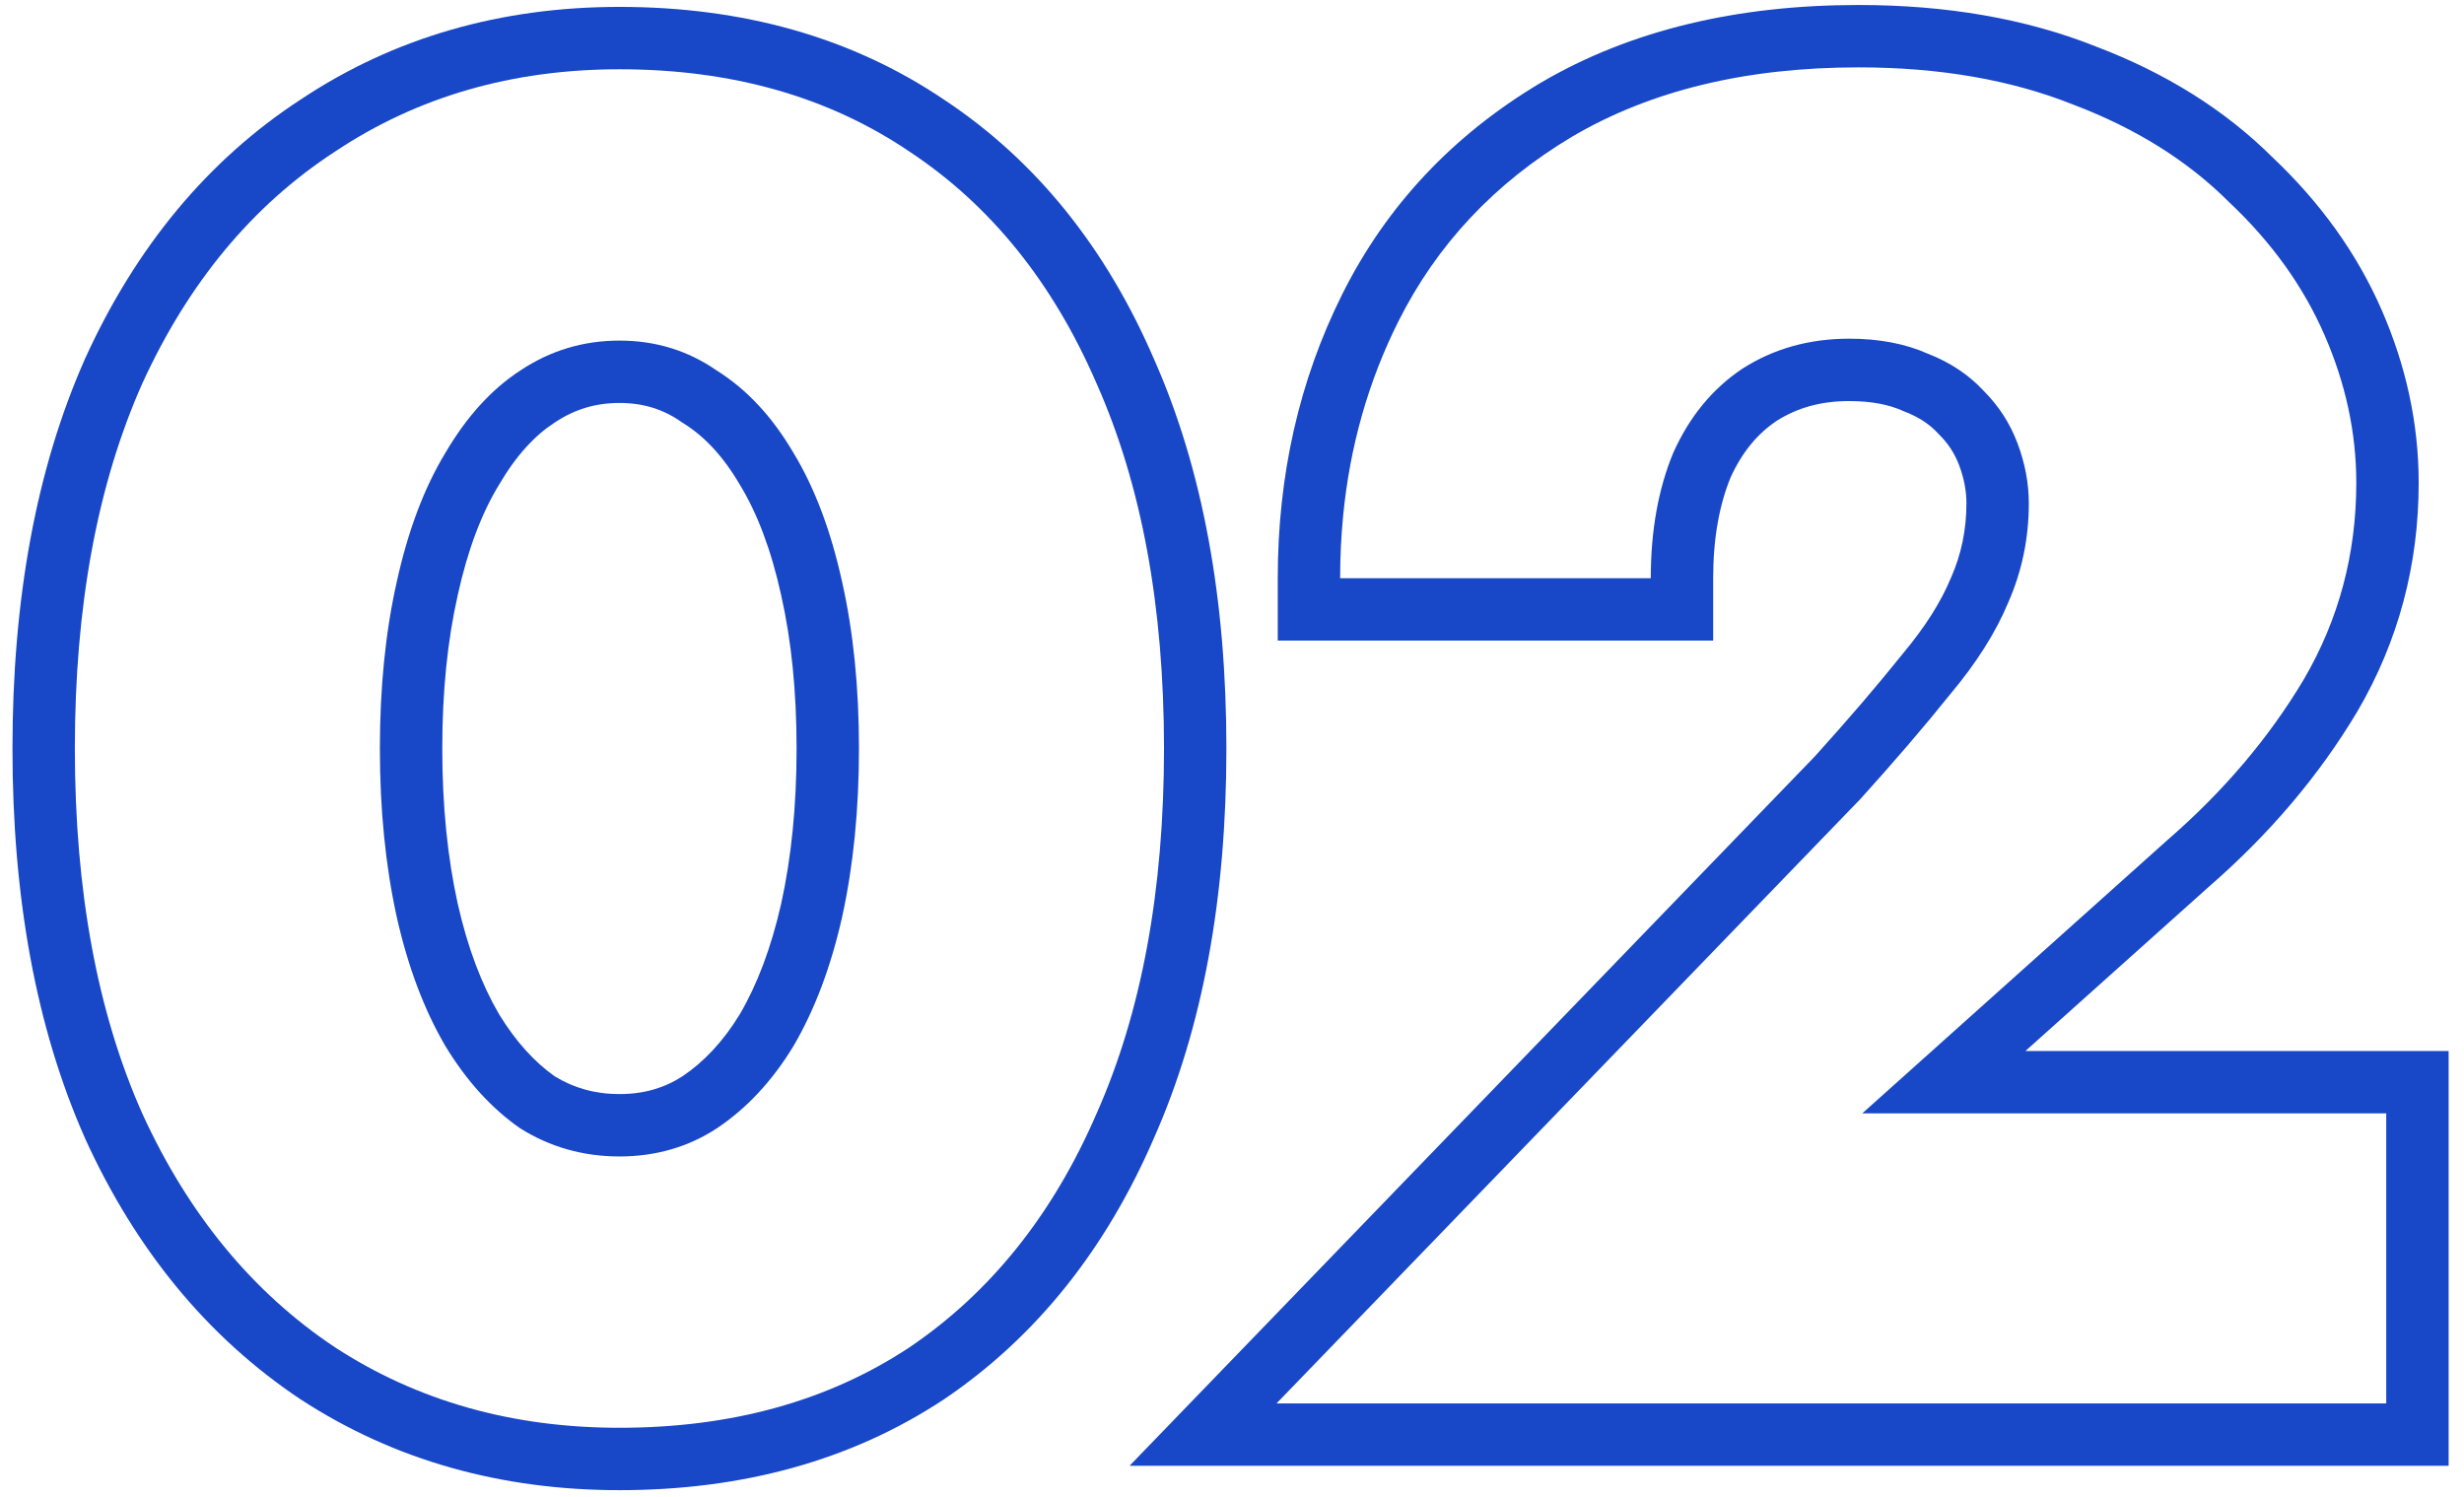 <svg width="79" height="48" viewBox="0 0 79 48" fill="none" xmlns="http://www.w3.org/2000/svg">
<path fill-rule="evenodd" clip-rule="evenodd" d="M36.215 47L58.185 24.255C59.277 23.046 60.202 21.965 60.966 21.011L60.981 20.992L60.996 20.974C61.737 20.091 62.236 19.283 62.541 18.551L62.549 18.533L62.557 18.515C62.882 17.775 63.047 16.99 63.047 16.14C63.047 15.756 62.976 15.353 62.815 14.922C62.674 14.548 62.47 14.231 62.193 13.954L62.165 13.926L62.138 13.897C61.883 13.62 61.545 13.384 61.083 13.204L61.038 13.187L60.995 13.168C60.58 12.983 60.027 12.86 59.287 12.86C58.366 12.86 57.611 13.083 56.961 13.495C56.36 13.9 55.862 14.481 55.484 15.312C55.13 16.179 54.927 17.242 54.927 18.54V20.54H40.967V18.54C40.967 15.256 41.648 12.206 43.039 9.426C44.457 6.589 46.589 4.33 49.383 2.663L49.395 2.656C52.285 0.958 55.713 0.16 59.587 0.16C62.384 0.16 64.938 0.589 67.214 1.497C69.422 2.338 71.321 3.512 72.86 5.044C74.387 6.487 75.566 8.118 76.361 9.941C77.144 11.737 77.547 13.588 77.547 15.48C77.547 18.105 76.898 20.554 75.595 22.788L75.59 22.796L75.586 22.804C74.35 24.878 72.751 26.756 70.81 28.441L64.938 33.7H78.507V47H36.215ZM59.707 35.7L69.487 26.94C71.287 25.38 72.747 23.66 73.867 21.78C74.987 19.86 75.547 17.76 75.547 15.48C75.547 13.88 75.207 12.3 74.527 10.74C73.847 9.18 72.827 7.76 71.467 6.48C70.147 5.16 68.487 4.12 66.487 3.36C64.487 2.56 62.187 2.16 59.587 2.16C55.987 2.16 52.927 2.9 50.407 4.38C47.927 5.86 46.067 7.84 44.827 10.32C43.868 12.238 43.28 14.311 43.063 16.54C42.999 17.194 42.967 17.86 42.967 18.54H52.927C52.927 17.02 53.167 15.68 53.647 14.52C54.167 13.36 54.907 12.46 55.867 11.82C56.867 11.18 58.007 10.86 59.287 10.86C60.247 10.86 61.087 11.02 61.807 11.34C62.527 11.62 63.127 12.02 63.607 12.54C64.087 13.02 64.447 13.58 64.687 14.22C64.927 14.86 65.047 15.5 65.047 16.14C65.047 17.26 64.827 18.32 64.387 19.32C63.987 20.28 63.367 21.26 62.527 22.26C61.727 23.26 60.767 24.38 59.647 25.62L40.927 45H76.507V35.7H59.707Z" fill="#1847C7"/>
<path fill-rule="evenodd" clip-rule="evenodd" d="M14.28 14.521C13.6 15.641 13.08 17.021 12.72 18.661C12.36 20.261 12.18 22.041 12.18 24.001C12.18 25.961 12.36 27.761 12.72 29.401C13.08 31.001 13.6 32.381 14.28 33.541C14.96 34.661 15.76 35.541 16.68 36.181C17.64 36.781 18.7 37.081 19.86 37.081C21.02 37.081 22.06 36.781 22.98 36.181C23.94 35.541 24.76 34.661 25.44 33.541C26.12 32.381 26.64 31.001 27 29.401C27.36 27.761 27.54 25.961 27.54 24.001C27.54 22.041 27.36 20.261 27 18.661C26.64 17.021 26.12 15.641 25.44 14.521C24.76 13.361 23.94 12.481 22.98 11.881C22.06 11.241 21.02 10.921 19.86 10.921C18.7 10.921 17.64 11.241 16.68 11.881C15.76 12.481 14.96 13.361 14.28 14.521ZM25.048 28.967C25.372 27.49 25.54 25.838 25.54 24.001C25.54 22.161 25.371 20.531 25.049 19.1L25.047 19.09L25.047 19.09C24.721 17.607 24.27 16.446 23.731 15.559L23.723 15.546L23.715 15.532C23.168 14.599 22.56 13.976 21.92 13.577L21.879 13.551L21.838 13.523C21.266 13.124 20.627 12.921 19.86 12.921C19.093 12.921 18.419 13.125 17.79 13.545L17.781 13.55L17.773 13.556C17.164 13.953 16.564 14.581 16.006 15.532L15.998 15.546L15.99 15.559C15.451 16.446 14.999 17.607 14.674 19.09L14.672 19.1L14.672 19.1C14.35 20.531 14.18 22.161 14.18 24.001C14.18 25.838 14.349 27.49 14.673 28.967C14.995 30.399 15.447 31.572 15.998 32.516C16.544 33.411 17.145 34.058 17.782 34.51C18.404 34.889 19.083 35.081 19.86 35.081C20.651 35.081 21.305 34.883 21.88 34.511C22.558 34.056 23.178 33.409 23.723 32.516C24.274 31.572 24.725 30.399 25.048 28.967ZM2.737 11.479L2.741 11.47C4.356 7.935 6.646 5.144 9.64 3.191C12.634 1.197 16.064 0.221 19.86 0.221C23.796 0.221 27.297 1.187 30.273 3.199C33.231 5.158 35.461 7.958 36.992 11.498C38.571 15.053 39.32 19.242 39.32 24.001C39.32 28.759 38.571 32.948 36.992 36.504C35.46 40.044 33.233 42.859 30.282 44.857L30.273 44.863L30.264 44.869C27.288 46.837 23.791 47.781 19.86 47.781C16.07 47.781 12.643 46.827 9.649 44.876L9.64 44.871L9.631 44.865C6.645 42.874 4.356 40.067 2.741 36.532L2.737 36.522L2.733 36.513C1.152 32.955 0.4 28.764 0.4 24.001C0.4 19.238 1.152 15.046 2.733 11.488L2.737 11.479ZM35.16 35.701C36.6 32.461 37.32 28.561 37.32 24.001C37.32 19.441 36.6 15.541 35.16 12.301C33.76 9.061 31.76 6.581 29.16 4.861C26.56 3.101 23.46 2.221 19.86 2.221C16.42 2.221 13.38 3.101 10.74 4.861C8.1 6.581 6.04 9.061 4.56 12.301C3.12 15.541 2.4 19.441 2.4 24.001C2.4 28.561 3.12 32.461 4.56 35.701C6.04 38.941 8.1 41.441 10.74 43.201C13.38 44.921 16.42 45.781 19.86 45.781C23.46 45.781 26.56 44.921 29.16 43.201C31.76 41.441 33.76 38.941 35.16 35.701Z" fill="#1847C7"/>
</svg>
